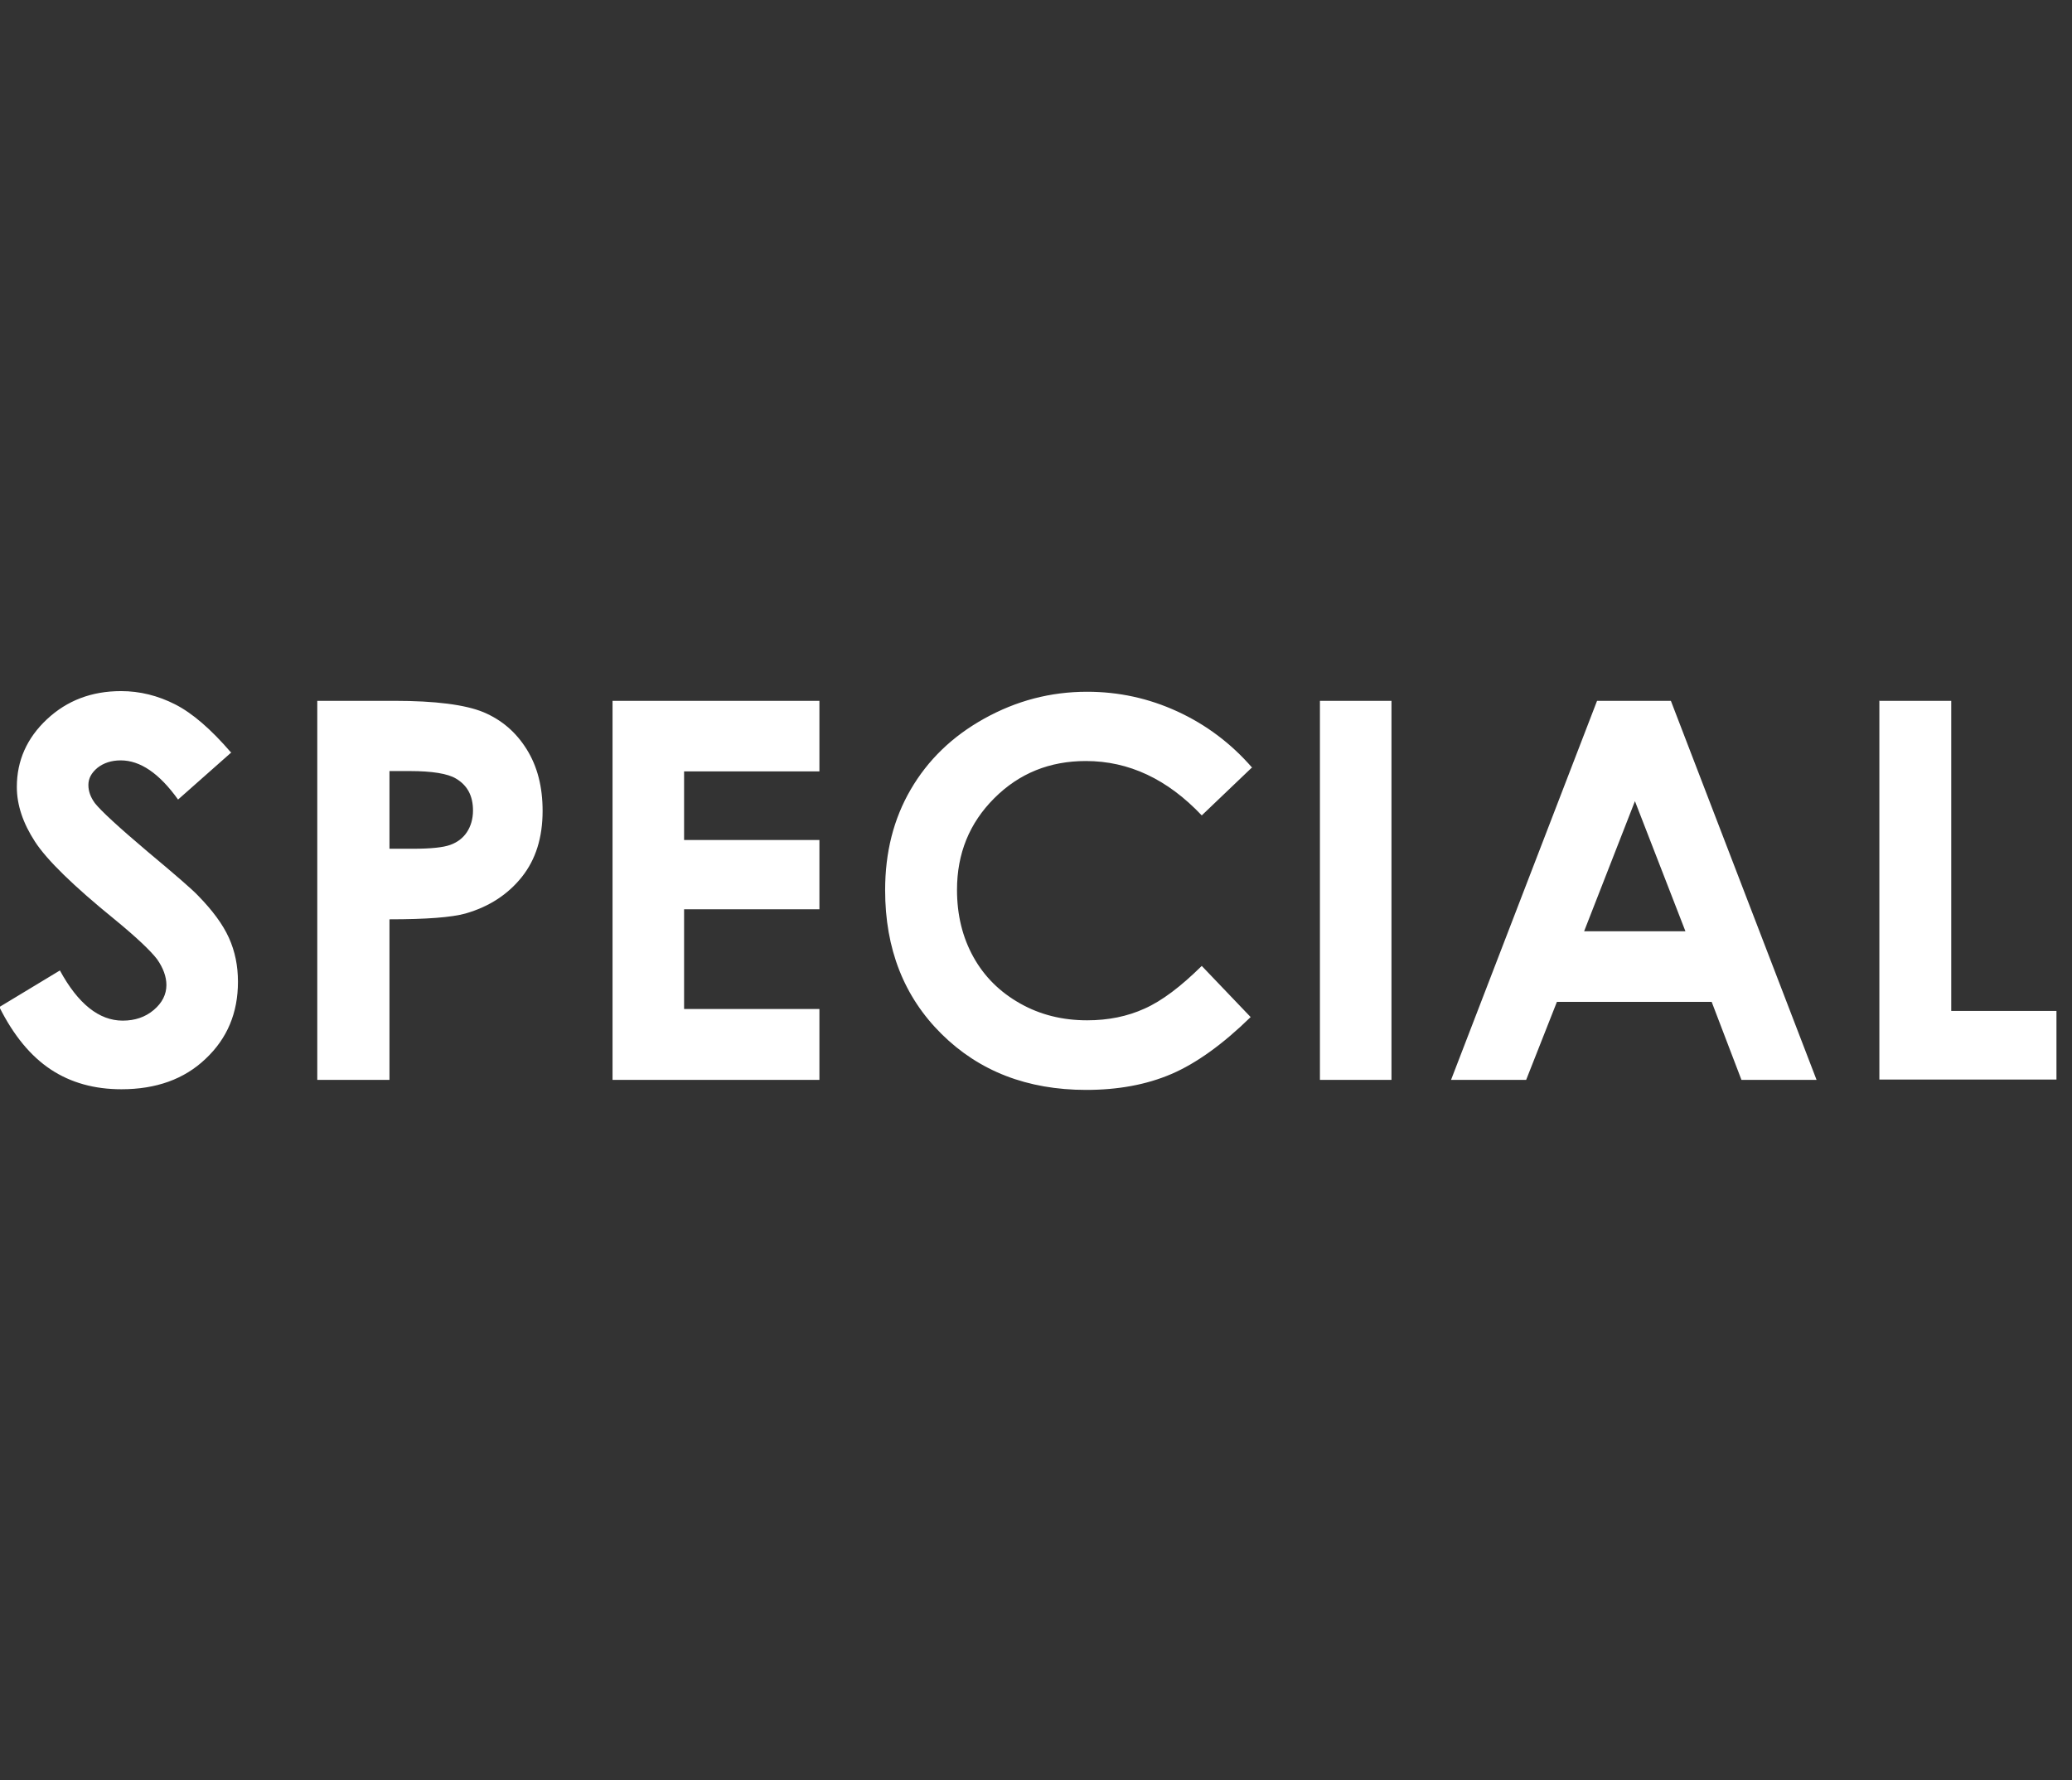 <svg id="uuid-f3dc3413-a4c1-49ca-ac0a-ec5ebd9f0a66" xmlns="http://www.w3.org/2000/svg" width="64" height="55" viewBox="0 0 64 55"><rect x="0" y="0" width="64" height="55" fill="#333333" stroke="none"/><path d="M7.15 23.24L5.5 24.7c-.58-.81-1.17-1.21-1.77-1.21-.29 0-.53.08-.72.23-.19.16-.28.33-.28.53s.07.38.2.56c.18.23.73.74 1.63 1.5.85.71 1.37 1.16 1.55 1.35.45.46.77.89.96 1.31s.28.87.28 1.36c0 .96-.33 1.75-1 2.38-.66.63-1.53.94-2.6.94-.83 0-1.56-.2-2.18-.61-.62-.41-1.15-1.05-1.59-1.93l1.87-1.13c.56 1.03 1.21 1.55 1.94 1.55.38 0 .7-.11.96-.33.26-.22.39-.48.39-.77 0-.26-.1-.53-.29-.8-.2-.26-.63-.67-1.3-1.22-1.28-1.04-2.1-1.84-2.47-2.41-.37-.57-.56-1.13-.56-1.69 0-.81.31-1.51.93-2.09.62-.58 1.38-.87 2.29-.87.58 0 1.14.14 1.67.41s1.1.76 1.72 1.48zm2.66-1.59h2.36c1.28 0 2.2.12 2.76.35.57.24 1.01.62 1.34 1.15.33.53.49 1.16.49 1.9 0 .82-.21 1.5-.64 2.04s-1.01.92-1.74 1.13c-.43.12-1.21.18-2.35.18v4.96H9.8V21.65zm2.23 4.57h.71c.56 0 .94-.04 1.16-.12s.39-.21.51-.39c.12-.18.19-.41.19-.67 0-.45-.17-.78-.53-.99-.25-.15-.73-.23-1.42-.23h-.63v2.4zm6.88-4.57h6.39v2.18h-4.18v2.12h4.18v2.14h-4.18v3.08h4.18v2.19h-6.39V21.65zm19.76 2.05l-1.56 1.49c-1.06-1.12-2.25-1.68-3.58-1.68-1.12 0-2.06.38-2.83 1.15s-1.15 1.71-1.15 2.83c0 .78.17 1.47.51 2.08.34.61.82 1.08 1.44 1.43s1.31.52 2.07.52c.65 0 1.24-.12 1.77-.36.54-.24 1.12-.68 1.77-1.32l1.51 1.58c-.86.84-1.68 1.43-2.45 1.76-.77.33-1.65.49-2.63.49-1.82 0-3.31-.58-4.47-1.73-1.16-1.15-1.74-2.63-1.74-4.44 0-1.17.26-2.2.79-3.11.53-.91 1.28-1.64 2.27-2.19s2.04-.83 3.18-.83c.97 0 1.9.2 2.79.61.89.41 1.66.99 2.31 1.74zm2.09-2.05h2.21v11.71h-2.21V21.65zm8.58 0h2.26l4.5 11.71h-2.32l-.92-2.41h-4.78l-.95 2.41h-2.32l4.51-11.71zm1.15 3.1l-1.57 4.02h3.13l-1.56-4.02zm7.54-3.1h2.23v9.58h3.25v2.12h-5.47V21.64z" fill="#fff"/></svg>